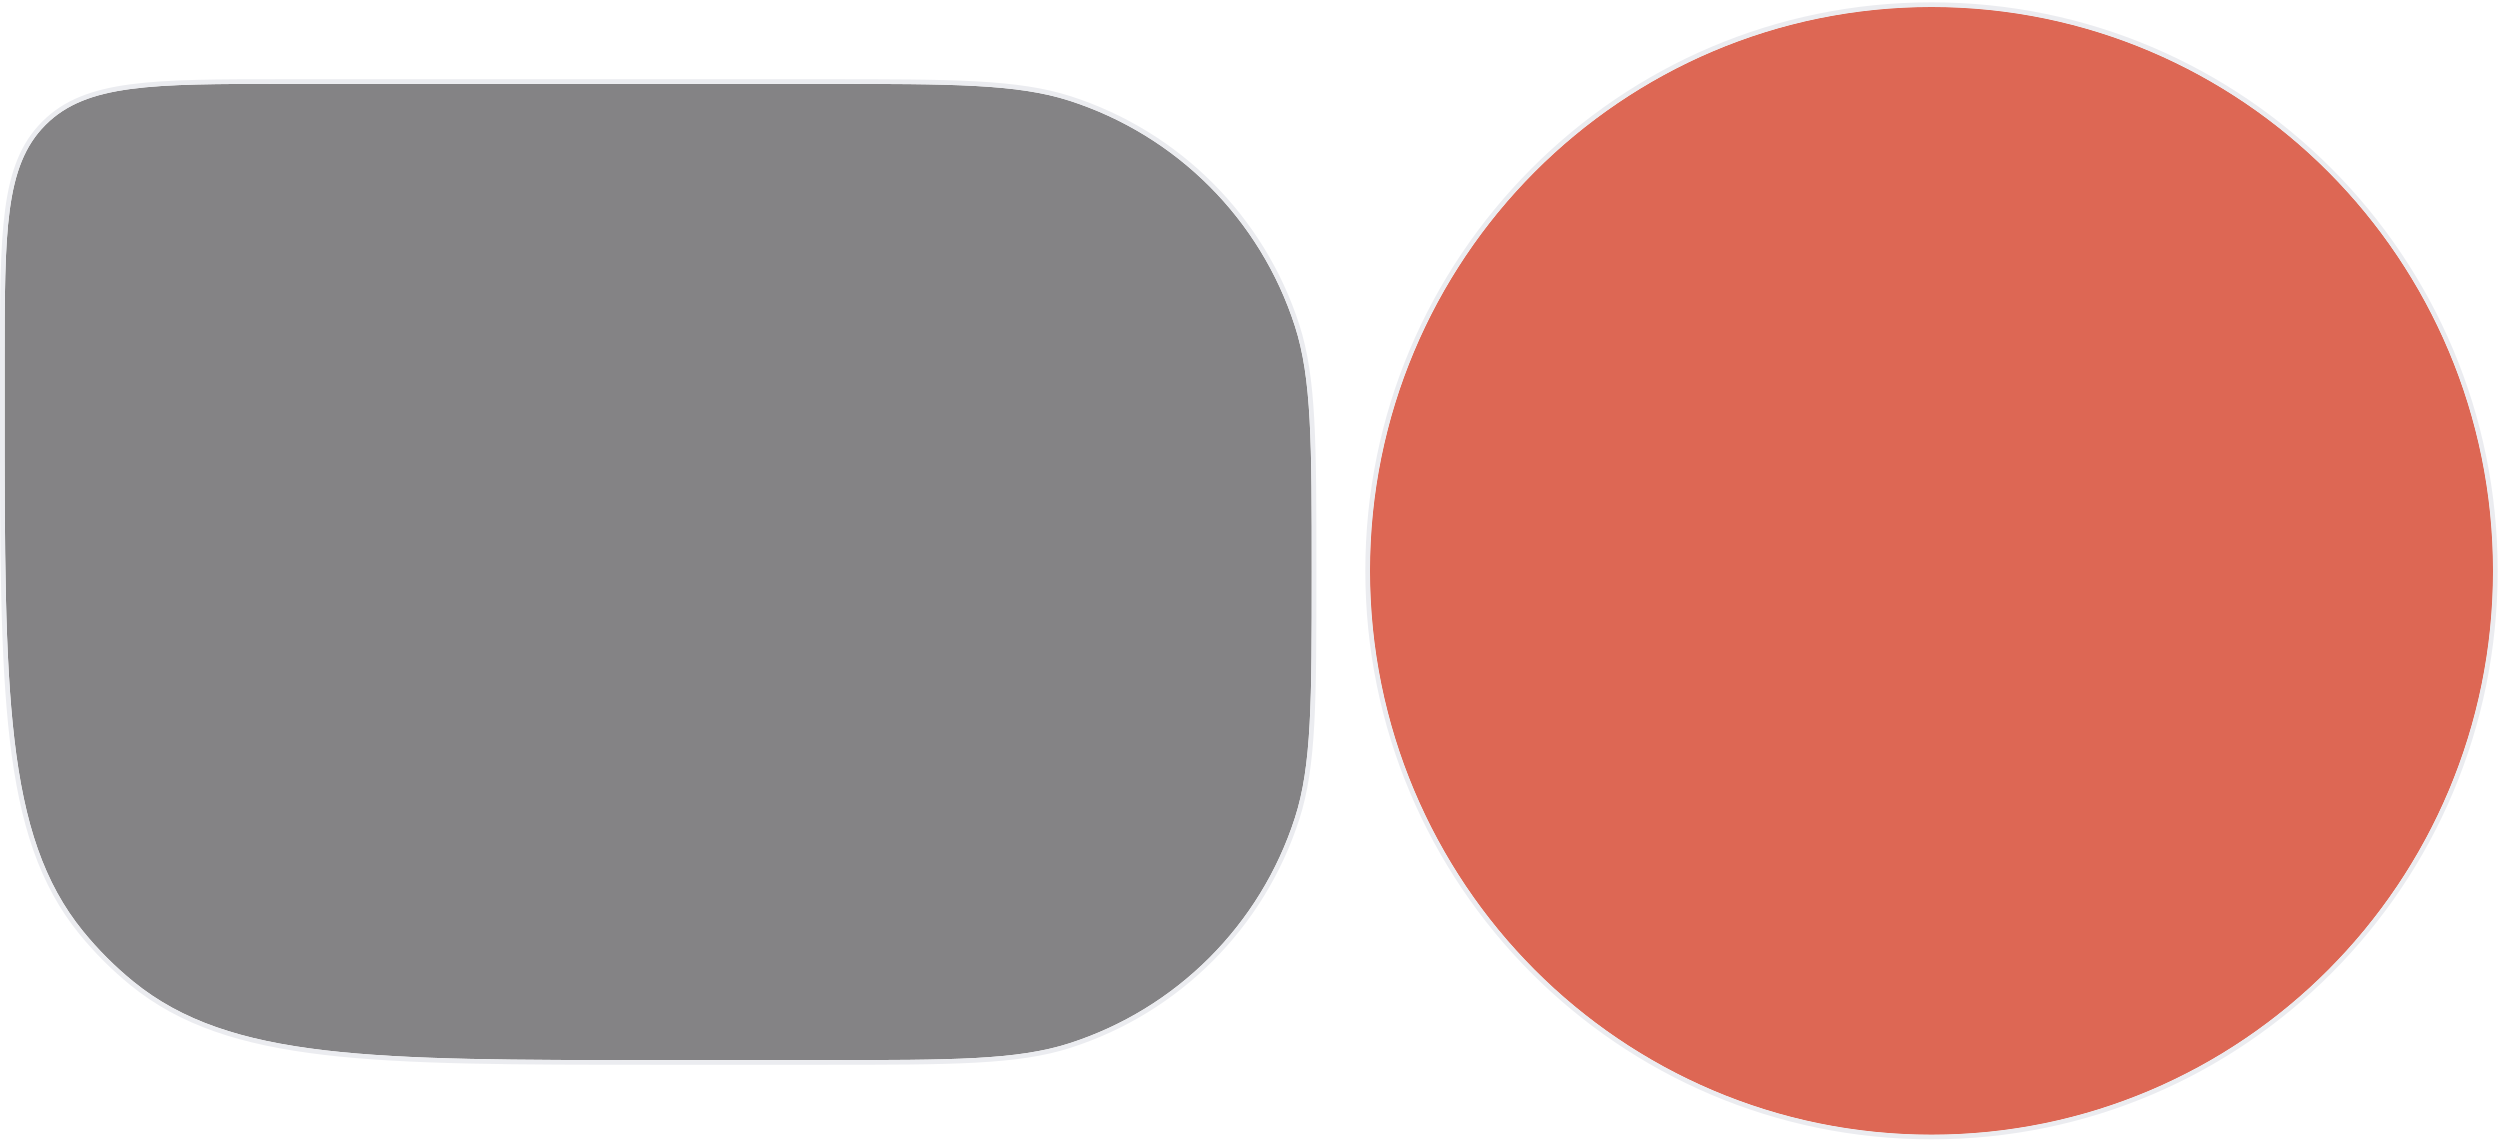 <?xml version="1.0" encoding="UTF-8"?> <svg xmlns="http://www.w3.org/2000/svg" width="1073" height="490" viewBox="0 0 1073 490" fill="none"> <g filter="url(#filter0_ddiiii)"> <ellipse cx="829" cy="245" rx="241" ry="242" fill="#DD6754"></ellipse> <path d="M1069.5 245C1069.5 378.379 961.823 486.5 829 486.5C696.177 486.5 588.5 378.379 588.5 245C588.5 111.621 696.177 3.5 829 3.5C961.823 3.5 1069.5 111.621 1069.5 245Z" stroke="#DD6754" stroke-linejoin="round"></path> </g> <path d="M829 488C962.657 488 1071 379.201 1071 245C1071 110.799 962.657 2 829 2C695.343 2 587 110.799 587 245C587 379.201 695.343 488 829 488Z" stroke="#EBECF0" stroke-width="2" stroke-linejoin="round"></path> <g filter="url(#filter1_ii)"> <path d="M2 155.714C2 99.424 2 71.278 19.415 53.733C19.521 53.626 19.626 53.521 19.733 53.415C37.279 36 65.424 36 121.714 36H353.5C408.871 36 436.556 36 458.979 43.221C504.947 58.024 540.976 94.053 555.779 140.021C563 162.444 563 190.129 563 245.5V245.5C563 300.871 563 328.556 555.779 350.979C540.976 396.947 504.947 432.976 458.979 447.779C436.556 455 408.871 455 353.5 455H282.5C159.941 455 98.661 455 57.297 421.324C49.372 414.873 42.127 407.628 35.676 399.703C2 358.339 2 297.059 2 174.5V155.714Z" fill="#848385"></path> </g> <path d="M353.5 35H121.714H121.633C93.556 35 72.394 35 56.062 37.186C39.685 39.377 28.018 43.783 19.028 52.706C18.92 52.813 18.813 52.92 18.706 53.028C9.783 62.018 5.377 73.686 3.186 90.062C1 106.394 1 127.556 1 155.633V155.714V174.5V174.57C1 235.791 1 281.798 5.216 317.666C9.437 353.57 17.894 379.445 34.9 400.334C41.395 408.312 48.688 415.605 56.666 422.1C77.555 439.106 103.43 447.563 139.334 451.784C175.202 456 221.209 456 282.43 456H282.5H353.5H353.776C408.887 456 436.713 456 459.285 448.731C505.56 433.83 541.83 397.56 556.731 351.285C564 328.713 564 300.887 564 245.776V245.5V245.224C564 190.113 564 162.287 556.731 139.715C541.83 93.44 505.56 57.17 459.285 42.269C436.713 35 408.886 35 353.776 35H353.5Z" stroke="#EBECF0" stroke-width="2"></path> <defs> <filter id="filter0_ddiiii" x="558" y="-27" width="542" height="544" filterUnits="userSpaceOnUse" color-interpolation-filters="sRGB"> <feFlood flood-opacity="0" result="BackgroundImageFix"></feFlood> <feColorMatrix in="SourceAlpha" type="matrix" values="0 0 0 0 0 0 0 0 0 0 0 0 0 0 0 0 0 0 127 0"></feColorMatrix> <feOffset dx="-1" dy="-1"></feOffset> <feGaussianBlur stdDeviation="1"></feGaussianBlur> <feColorMatrix type="matrix" values="0 0 0 0 0.608 0 0 0 0 0.282 0 0 0 0 0.231 0 0 0 0.5 0"></feColorMatrix> <feBlend mode="normal" in2="BackgroundImageFix" result="effect1_dropShadow"></feBlend> <feColorMatrix in="SourceAlpha" type="matrix" values="0 0 0 0 0 0 0 0 0 0 0 0 0 0 0 0 0 0 127 0"></feColorMatrix> <feOffset dx="1" dy="1"></feOffset> <feGaussianBlur stdDeviation="1"></feGaussianBlur> <feColorMatrix type="matrix" values="0 0 0 0 1 0 0 0 0 0.525 0 0 0 0 0.427 0 0 0 0.3 0"></feColorMatrix> <feBlend mode="normal" in2="effect1_dropShadow" result="effect2_dropShadow"></feBlend> <feBlend mode="normal" in="SourceGraphic" in2="effect2_dropShadow" result="shape"></feBlend> <feColorMatrix in="SourceAlpha" type="matrix" values="0 0 0 0 0 0 0 0 0 0 0 0 0 0 0 0 0 0 127 0" result="hardAlpha"></feColorMatrix> <feOffset dx="30" dy="30"></feOffset> <feGaussianBlur stdDeviation="37.5"></feGaussianBlur> <feComposite in2="hardAlpha" operator="arithmetic" k2="-1" k3="1"></feComposite> <feColorMatrix type="matrix" values="0 0 0 0 0.608 0 0 0 0 0.282 0 0 0 0 0.231 0 0 0 0.9 0"></feColorMatrix> <feBlend mode="normal" in2="shape" result="effect3_innerShadow"></feBlend> <feColorMatrix in="SourceAlpha" type="matrix" values="0 0 0 0 0 0 0 0 0 0 0 0 0 0 0 0 0 0 127 0" result="hardAlpha"></feColorMatrix> <feOffset dx="-30" dy="-30"></feOffset> <feGaussianBlur stdDeviation="30"></feGaussianBlur> <feComposite in2="hardAlpha" operator="arithmetic" k2="-1" k3="1"></feComposite> <feColorMatrix type="matrix" values="0 0 0 0 1 0 0 0 0 0.525 0 0 0 0 0.427 0 0 0 0.9 0"></feColorMatrix> <feBlend mode="normal" in2="effect3_innerShadow" result="effect4_innerShadow"></feBlend> <feColorMatrix in="SourceAlpha" type="matrix" values="0 0 0 0 0 0 0 0 0 0 0 0 0 0 0 0 0 0 127 0" result="hardAlpha"></feColorMatrix> <feOffset dx="30" dy="-30"></feOffset> <feGaussianBlur stdDeviation="30"></feGaussianBlur> <feComposite in2="hardAlpha" operator="arithmetic" k2="-1" k3="1"></feComposite> <feColorMatrix type="matrix" values="0 0 0 0 0.608 0 0 0 0 0.282 0 0 0 0 0.231 0 0 0 0.2 0"></feColorMatrix> <feBlend mode="normal" in2="effect4_innerShadow" result="effect5_innerShadow"></feBlend> <feColorMatrix in="SourceAlpha" type="matrix" values="0 0 0 0 0 0 0 0 0 0 0 0 0 0 0 0 0 0 127 0" result="hardAlpha"></feColorMatrix> <feOffset dx="-30" dy="30"></feOffset> <feGaussianBlur stdDeviation="30"></feGaussianBlur> <feComposite in2="hardAlpha" operator="arithmetic" k2="-1" k3="1"></feComposite> <feColorMatrix type="matrix" values="0 0 0 0 0.608 0 0 0 0 0.282 0 0 0 0 0.231 0 0 0 0.2 0"></feColorMatrix> <feBlend mode="normal" in2="effect5_innerShadow" result="effect6_innerShadow"></feBlend> </filter> <filter id="filter1_ii" x="-21" y="13" width="607" height="465" filterUnits="userSpaceOnUse" color-interpolation-filters="sRGB"> <feFlood flood-opacity="0" result="BackgroundImageFix"></feFlood> <feBlend mode="normal" in="SourceGraphic" in2="BackgroundImageFix" result="shape"></feBlend> <feColorMatrix in="SourceAlpha" type="matrix" values="0 0 0 0 0 0 0 0 0 0 0 0 0 0 0 0 0 0 127 0" result="hardAlpha"></feColorMatrix> <feOffset dx="-23" dy="-23"></feOffset> <feGaussianBlur stdDeviation="23"></feGaussianBlur> <feComposite in2="hardAlpha" operator="arithmetic" k2="-1" k3="1"></feComposite> <feColorMatrix type="matrix" values="0 0 0 0 0.643 0 0 0 0 0.635 0 0 0 0 0.647 0 0 0 1 0"></feColorMatrix> <feBlend mode="normal" in2="shape" result="effect1_innerShadow"></feBlend> <feColorMatrix in="SourceAlpha" type="matrix" values="0 0 0 0 0 0 0 0 0 0 0 0 0 0 0 0 0 0 127 0" result="hardAlpha"></feColorMatrix> <feOffset dx="23" dy="23"></feOffset> <feGaussianBlur stdDeviation="23"></feGaussianBlur> <feComposite in2="hardAlpha" operator="arithmetic" k2="-1" k3="1"></feComposite> <feColorMatrix type="matrix" values="0 0 0 0 0.392 0 0 0 0 0.392 0 0 0 0 0.396 0 0 0 1 0"></feColorMatrix> <feBlend mode="normal" in2="effect1_innerShadow" result="effect2_innerShadow"></feBlend> </filter> </defs> </svg> 